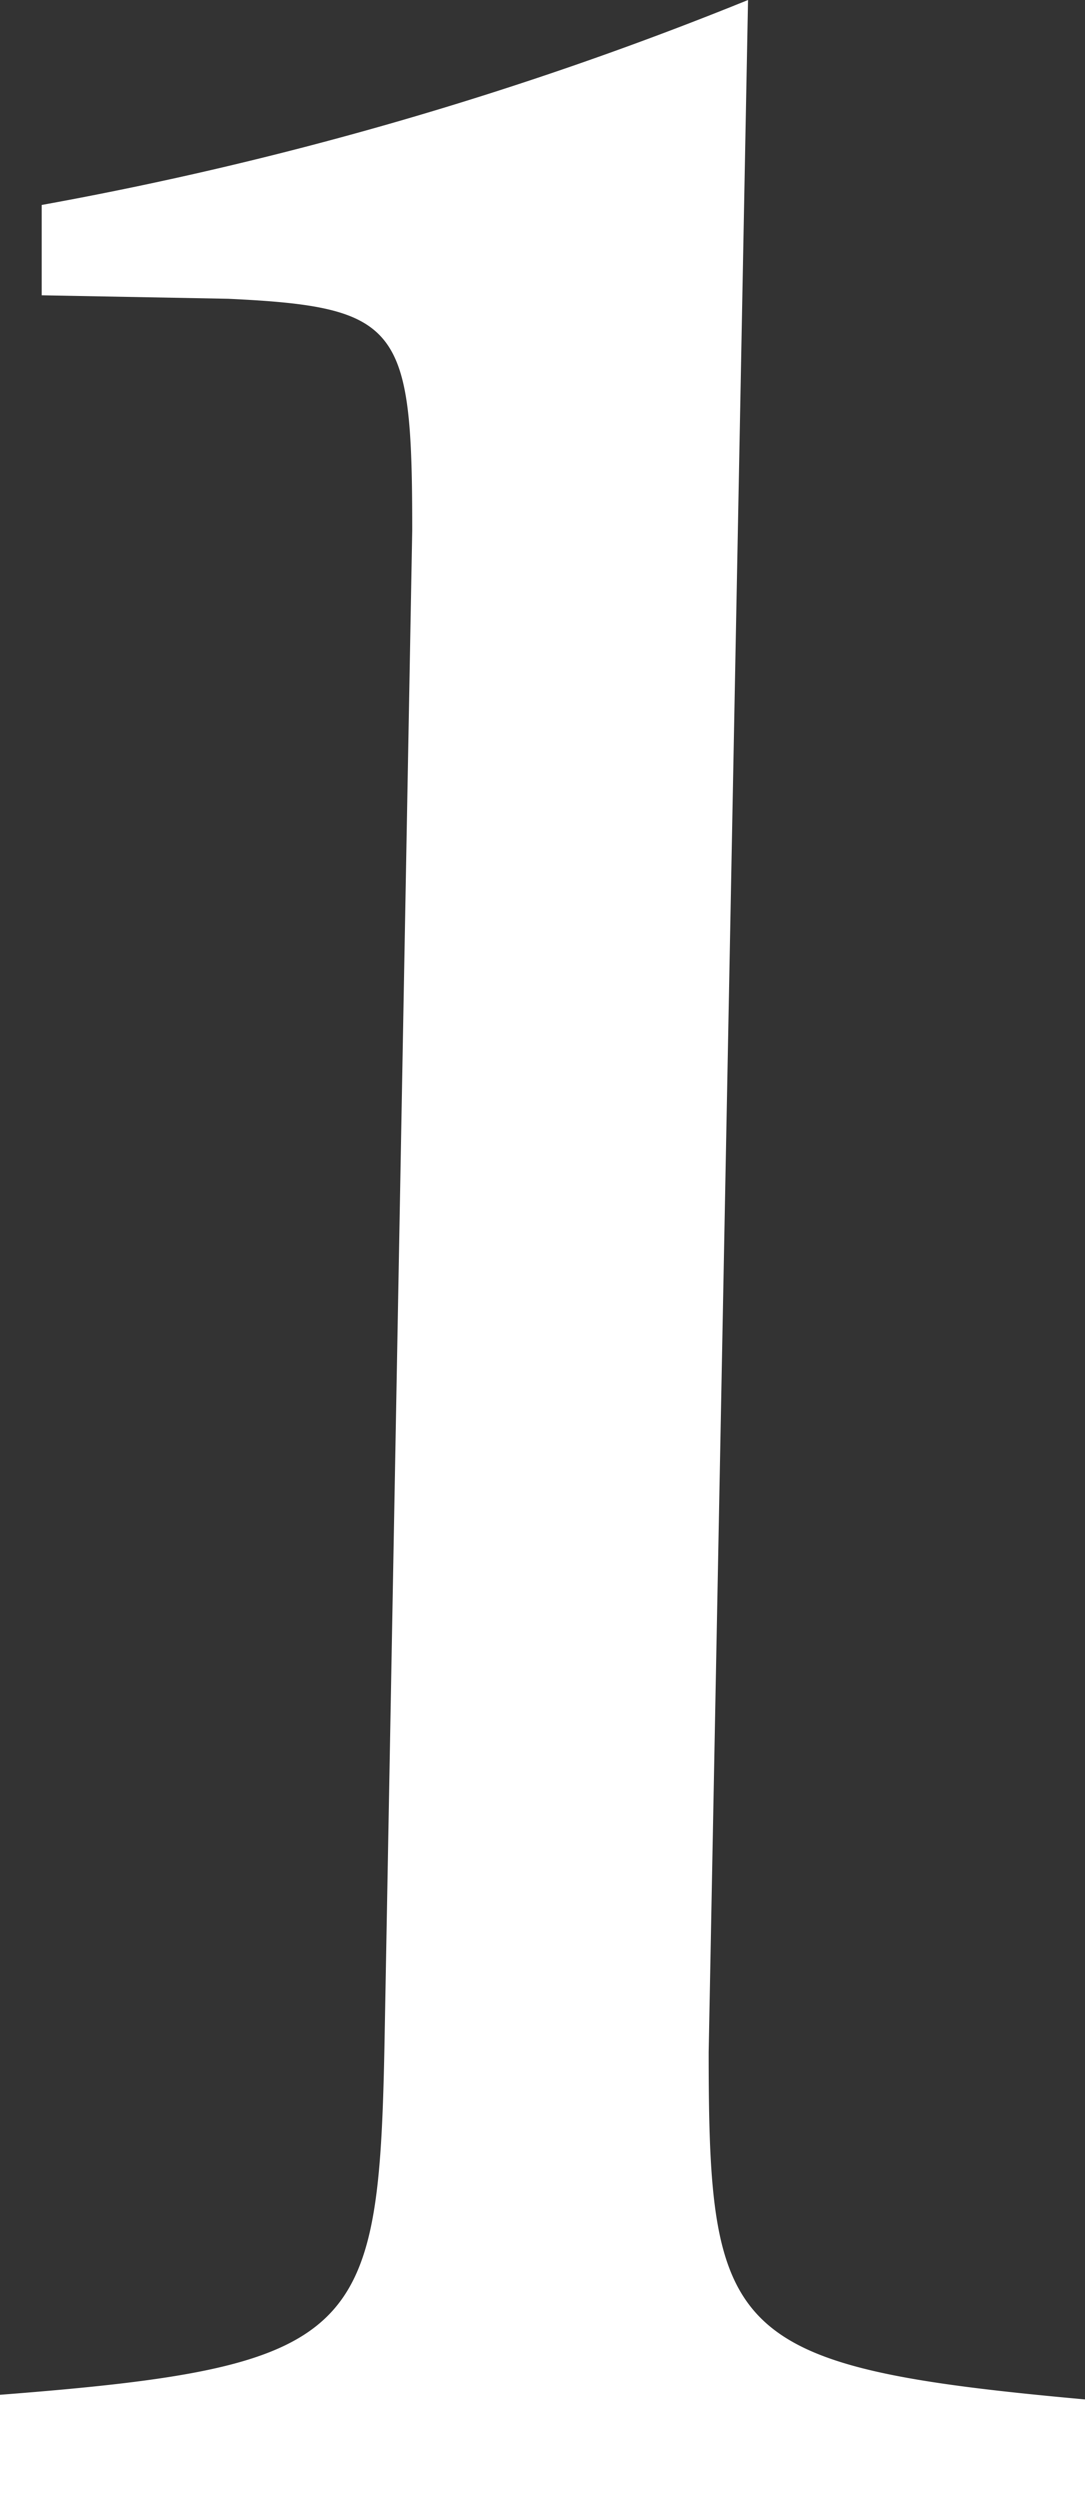 <svg xmlns="http://www.w3.org/2000/svg" width="9.37" height="21.59" viewBox="0 0 9.37 21.59"><rect x="0" y="0" width="9.37" height="21.59" fill="#333333" stroke="none"/><defs><style>.cls-1{fill:#fff;}</style></defs><g id="レイヤー_2" data-name="レイヤー 2"><g id="わく"><g id="one"><path class="cls-1" d="M0,21.59l0-.91c3.1-.24,3.27-.51,3.32-3l.24-13.1c0-1.76-.1-1.93-1.59-2L.36,2.55V1.77A30.8,30.8,0,0,0,6.46,0L6.12,17.72c0,2.45.16,2.72,3.25,3l0,.91Z"/></g></g></g></svg>